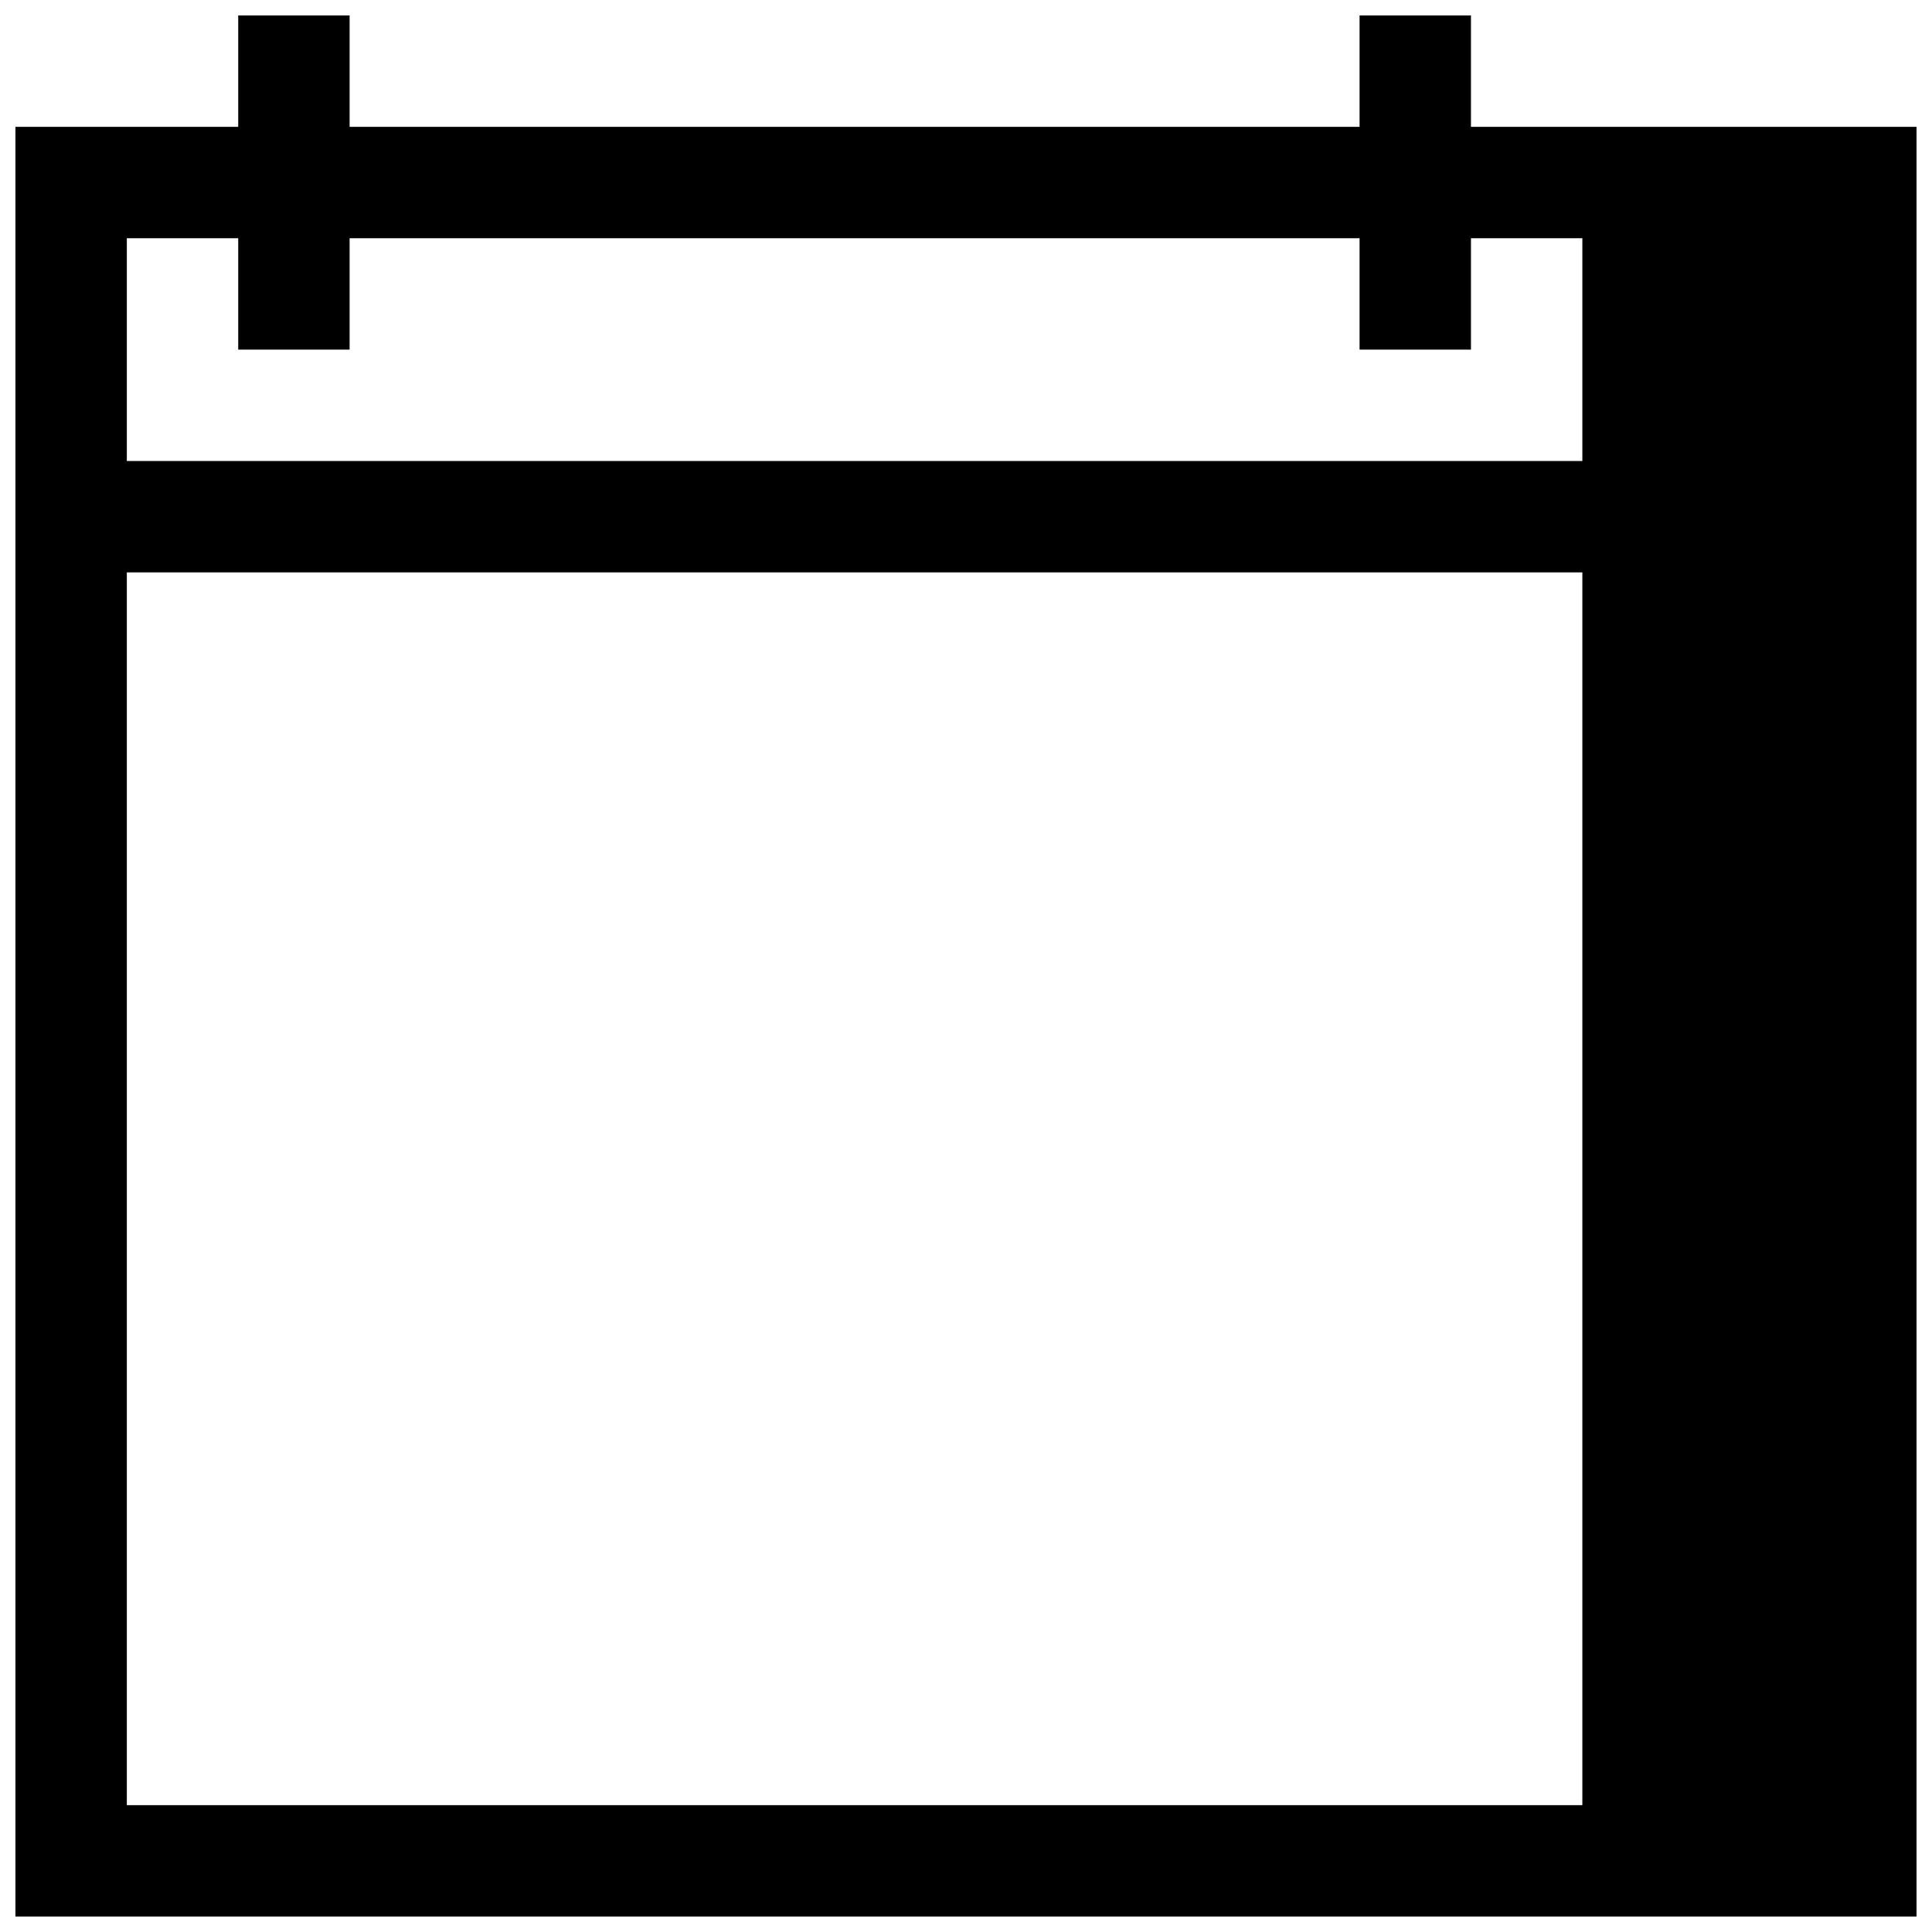 <?xml version="1.0" encoding="UTF-8"?>
<!-- The Best Svg Icon site in the world: iconSvg.co, Visit us! https://iconsvg.co -->
<svg width="800px" height="800px" version="1.1" viewBox="144 144 512 512" xmlns="http://www.w3.org/2000/svg">
 <defs>
  <clipPath id="a">
   <path d="m148.09 148.09h503.81v503.81h-503.81z"/>
  </clipPath>
 </defs>
 <g clip-path="url(#a)">
  <path d="m533.82 177.61v-29.52h-29.52v29.52h-267.65v-29.52h-29.52v29.52h-59.039v474.29h503.81v-474.29zm-326.69 29.52v29.52h29.52v-29.52h267.65v29.52h29.52v-29.52h29.52v59.039h-385.73v-59.039zm-29.52 88.562h385.73v326.69h-385.73z"/>
 </g>
</svg>